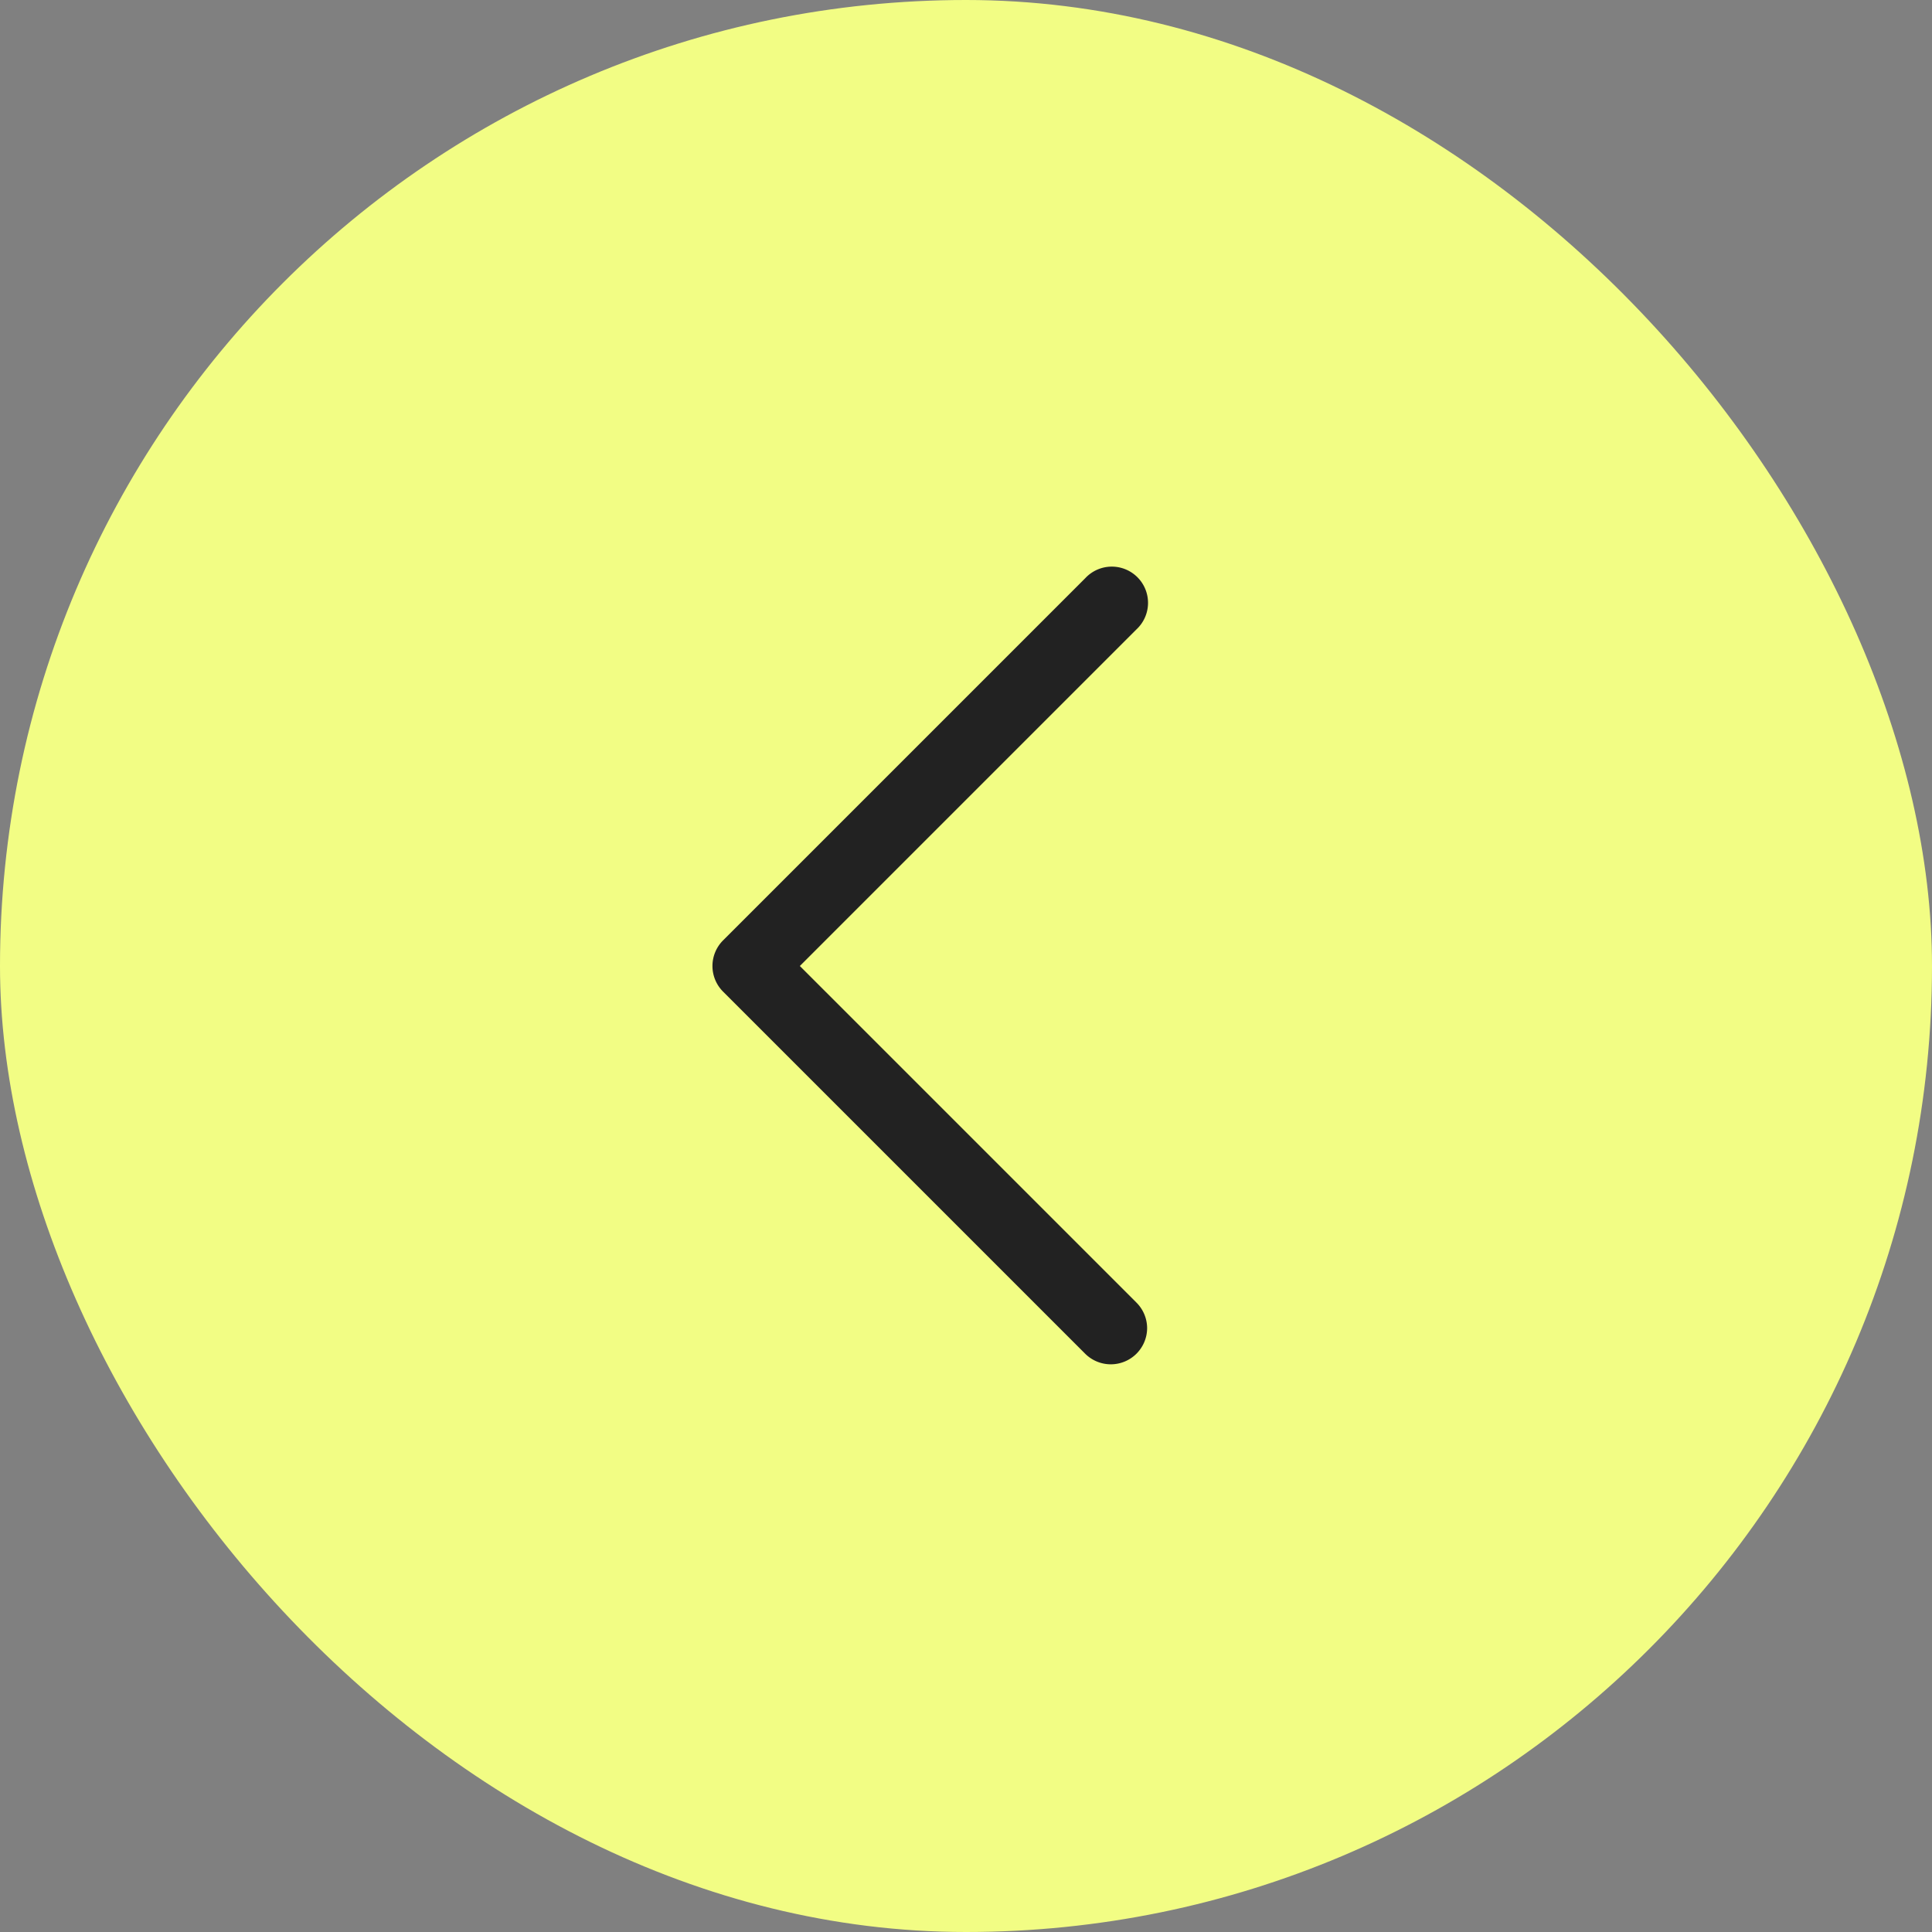 <svg xmlns="http://www.w3.org/2000/svg" width="40" height="40" fill="none"><rect width="100%" height="100%" fill="#808080" stroke="none"/><rect width="40" height="40" fill="#F2FD84" rx="20"/><path fill="#222" d="m14.97 20.53 7.5 7.5a.752.752 0 0 0 1.28-.53.75.75 0 0 0-.22-.53L16.56 20l6.97-6.97a.75.75 0 1 0-1.06-1.06l-7.5 7.5a.75.75 0 0 0 0 1.06Z"/></svg>